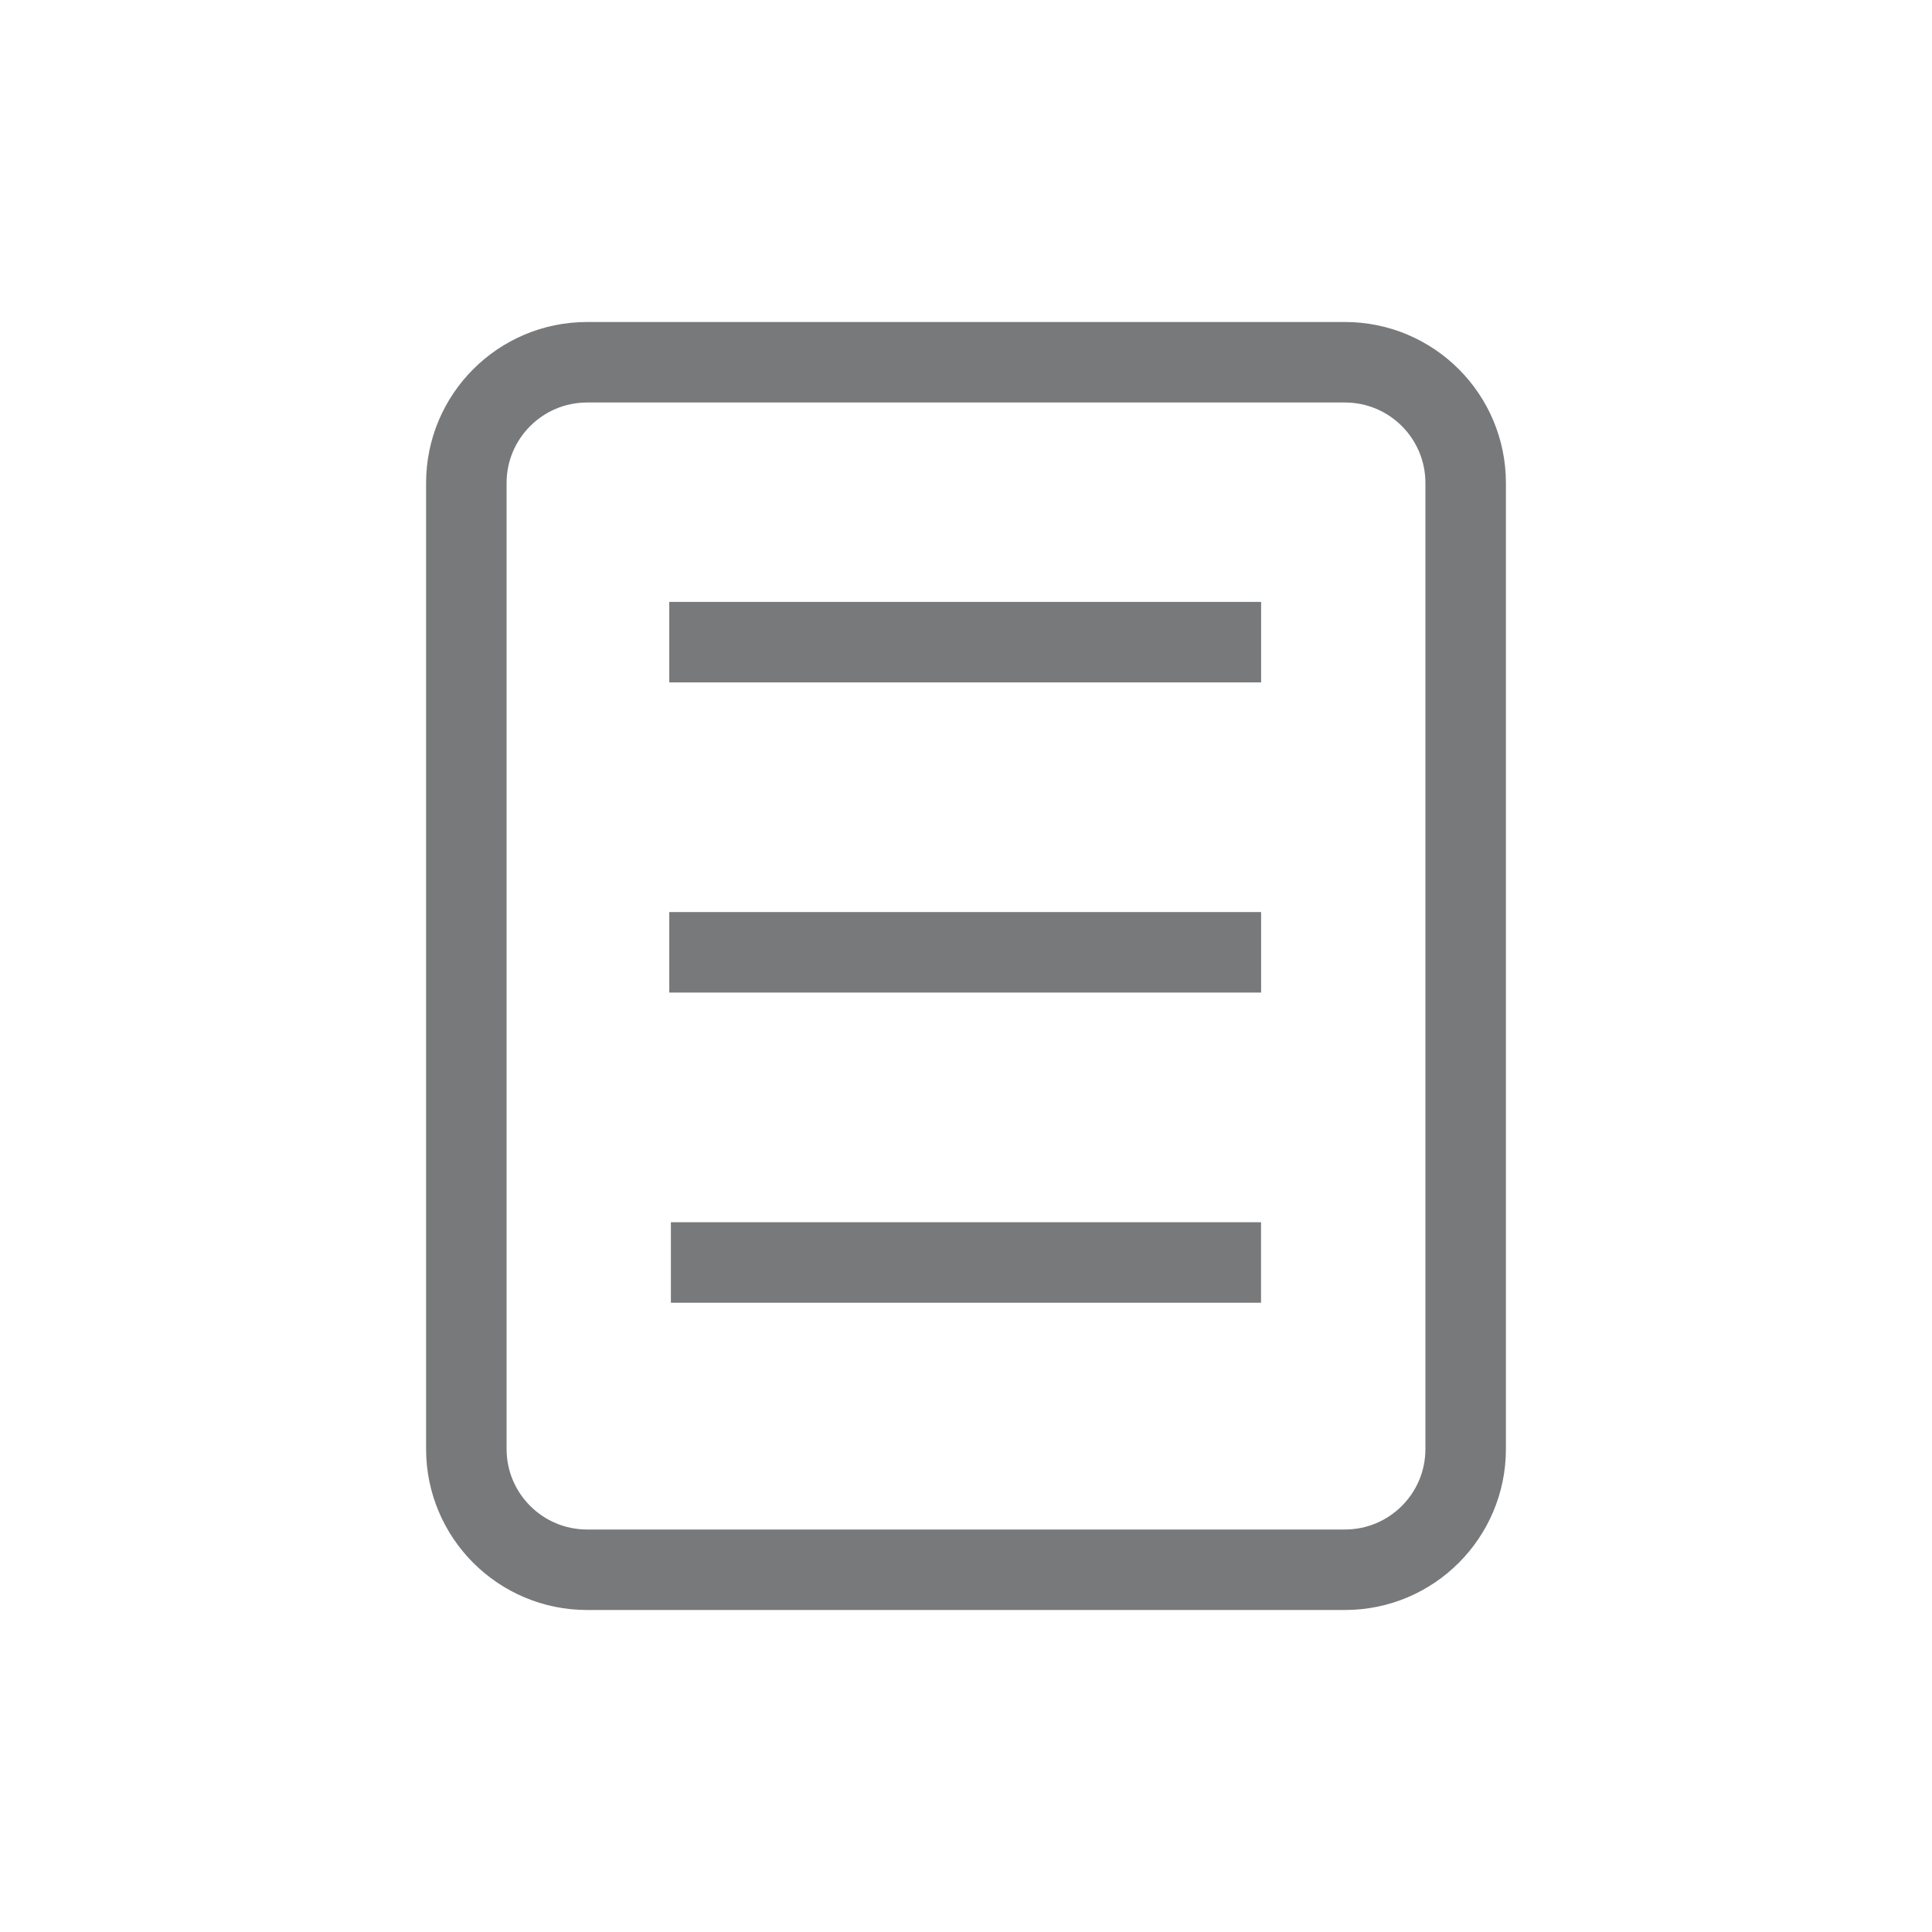 <svg width="24" height="24" viewBox="0 0 24 24" fill="none" xmlns="http://www.w3.org/2000/svg">
<g clip-path="url(#clip0_4115_5920)">
<path d="M7.293 4.5H16.707C17.536 4.5 18.207 5.172 18.207 6V18C18.207 18.828 17.536 19.5 16.707 19.5H7.293C6.465 19.5 5.793 18.828 5.793 18V6C5.793 5.172 6.465 4.5 7.293 4.5Z" stroke="#78797A" stroke-miterlimit="10"/>
<path d="M8.314 7.977H15.666" stroke="#78797A" stroke-miterlimit="10"/>
<path d="M8.314 11.83H15.666" stroke="#78797A" stroke-miterlimit="10"/>
<path d="M8.334 15.683H15.665" stroke="#78797A" stroke-miterlimit="10"/>
</g>
<defs>
<clipPath id="clip0_4115_5920">
<rect width="24" height="24" fill="white"/>
</clipPath>
</defs>
</svg>
